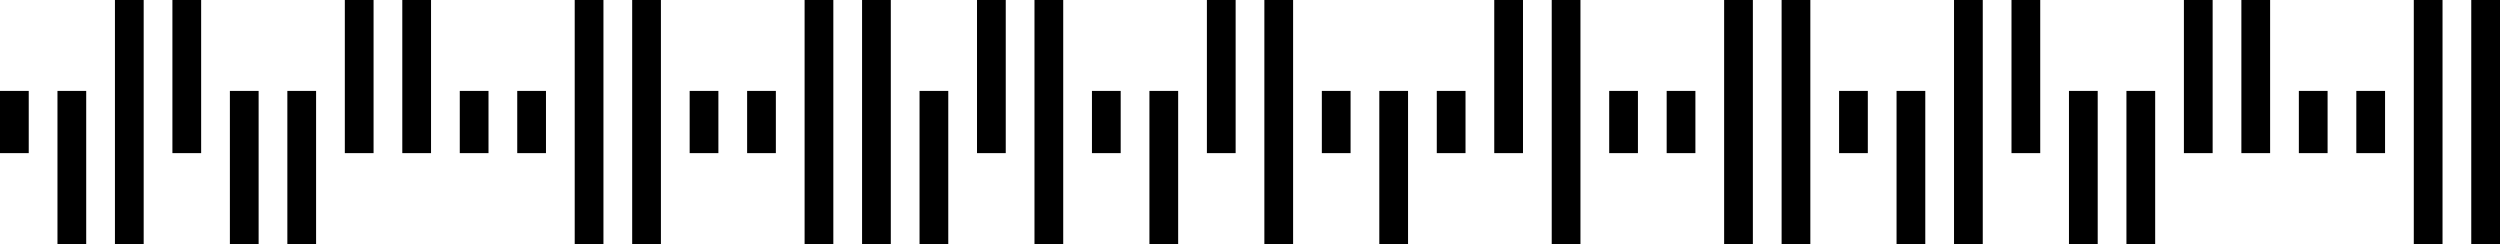 <?xml version="1.0" standalone="no"?>
<!DOCTYPE svg PUBLIC "-//W3C//DTD SVG 1.1//EN" "http://www.w3.org/Graphics/SVG/1.1/DTD/svg11.dtd">
<svg width="696" height="68" version="1.1" xmlns="http://www.w3.org/2000/svg">
 <desc>Zint Generated Symbol</desc>
 <g id="barcode" fill="#000000">
  <rect x="0" y="0" width="696" height="68" fill="#FFFFFF"/>
  <path d="M32 0h8v67.95h-8ZM48 0h8v42.63h-8ZM96 0h8v42.63h-8ZM112 0h8v42.63h-8ZM160 0h8v67.95h-8ZM176 0h8v67.95h-8ZM224 0h8v67.95h-8ZM240 0h8v67.95h-8ZM272 0h8v42.63h-8ZM288 0h8v67.95h-8ZM336 0h8v42.63h-8ZM352 0h8v67.95h-8ZM416 0h8v42.63h-8ZM432 0h8v67.95h-8ZM480 0h8v67.95h-8ZM496 0h8v67.95h-8ZM544 0h8v67.95h-8ZM560 0h8v42.63h-8ZM608 0h8v42.63h-8ZM624 0h8v42.63h-8ZM672 0h8v67.95h-8ZM688 0h8v67.95h-8ZM0 25.31h8v17.32h-8ZM16 25.31h8v42.63h-8ZM64 25.31h8v42.63h-8ZM80 25.31h8v42.63h-8ZM128 25.31h8v17.32h-8ZM144 25.31h8v17.32h-8ZM192 25.31h8v17.32h-8ZM208 25.31h8v17.32h-8ZM256 25.31h8v42.63h-8ZM304 25.31h8v17.32h-8ZM320 25.31h8v42.63h-8ZM368 25.31h8v17.32h-8ZM384 25.31h8v42.63h-8ZM400 25.31h8v17.32h-8ZM448 25.31h8v17.32h-8ZM464 25.31h8v17.32h-8ZM512 25.31h8v17.32h-8ZM528 25.31h8v42.63h-8ZM576 25.31h8v42.63h-8ZM592 25.31h8v42.63h-8ZM640 25.31h8v17.32h-8ZM656 25.31h8v17.32h-8Z"/>
 </g>
</svg>
